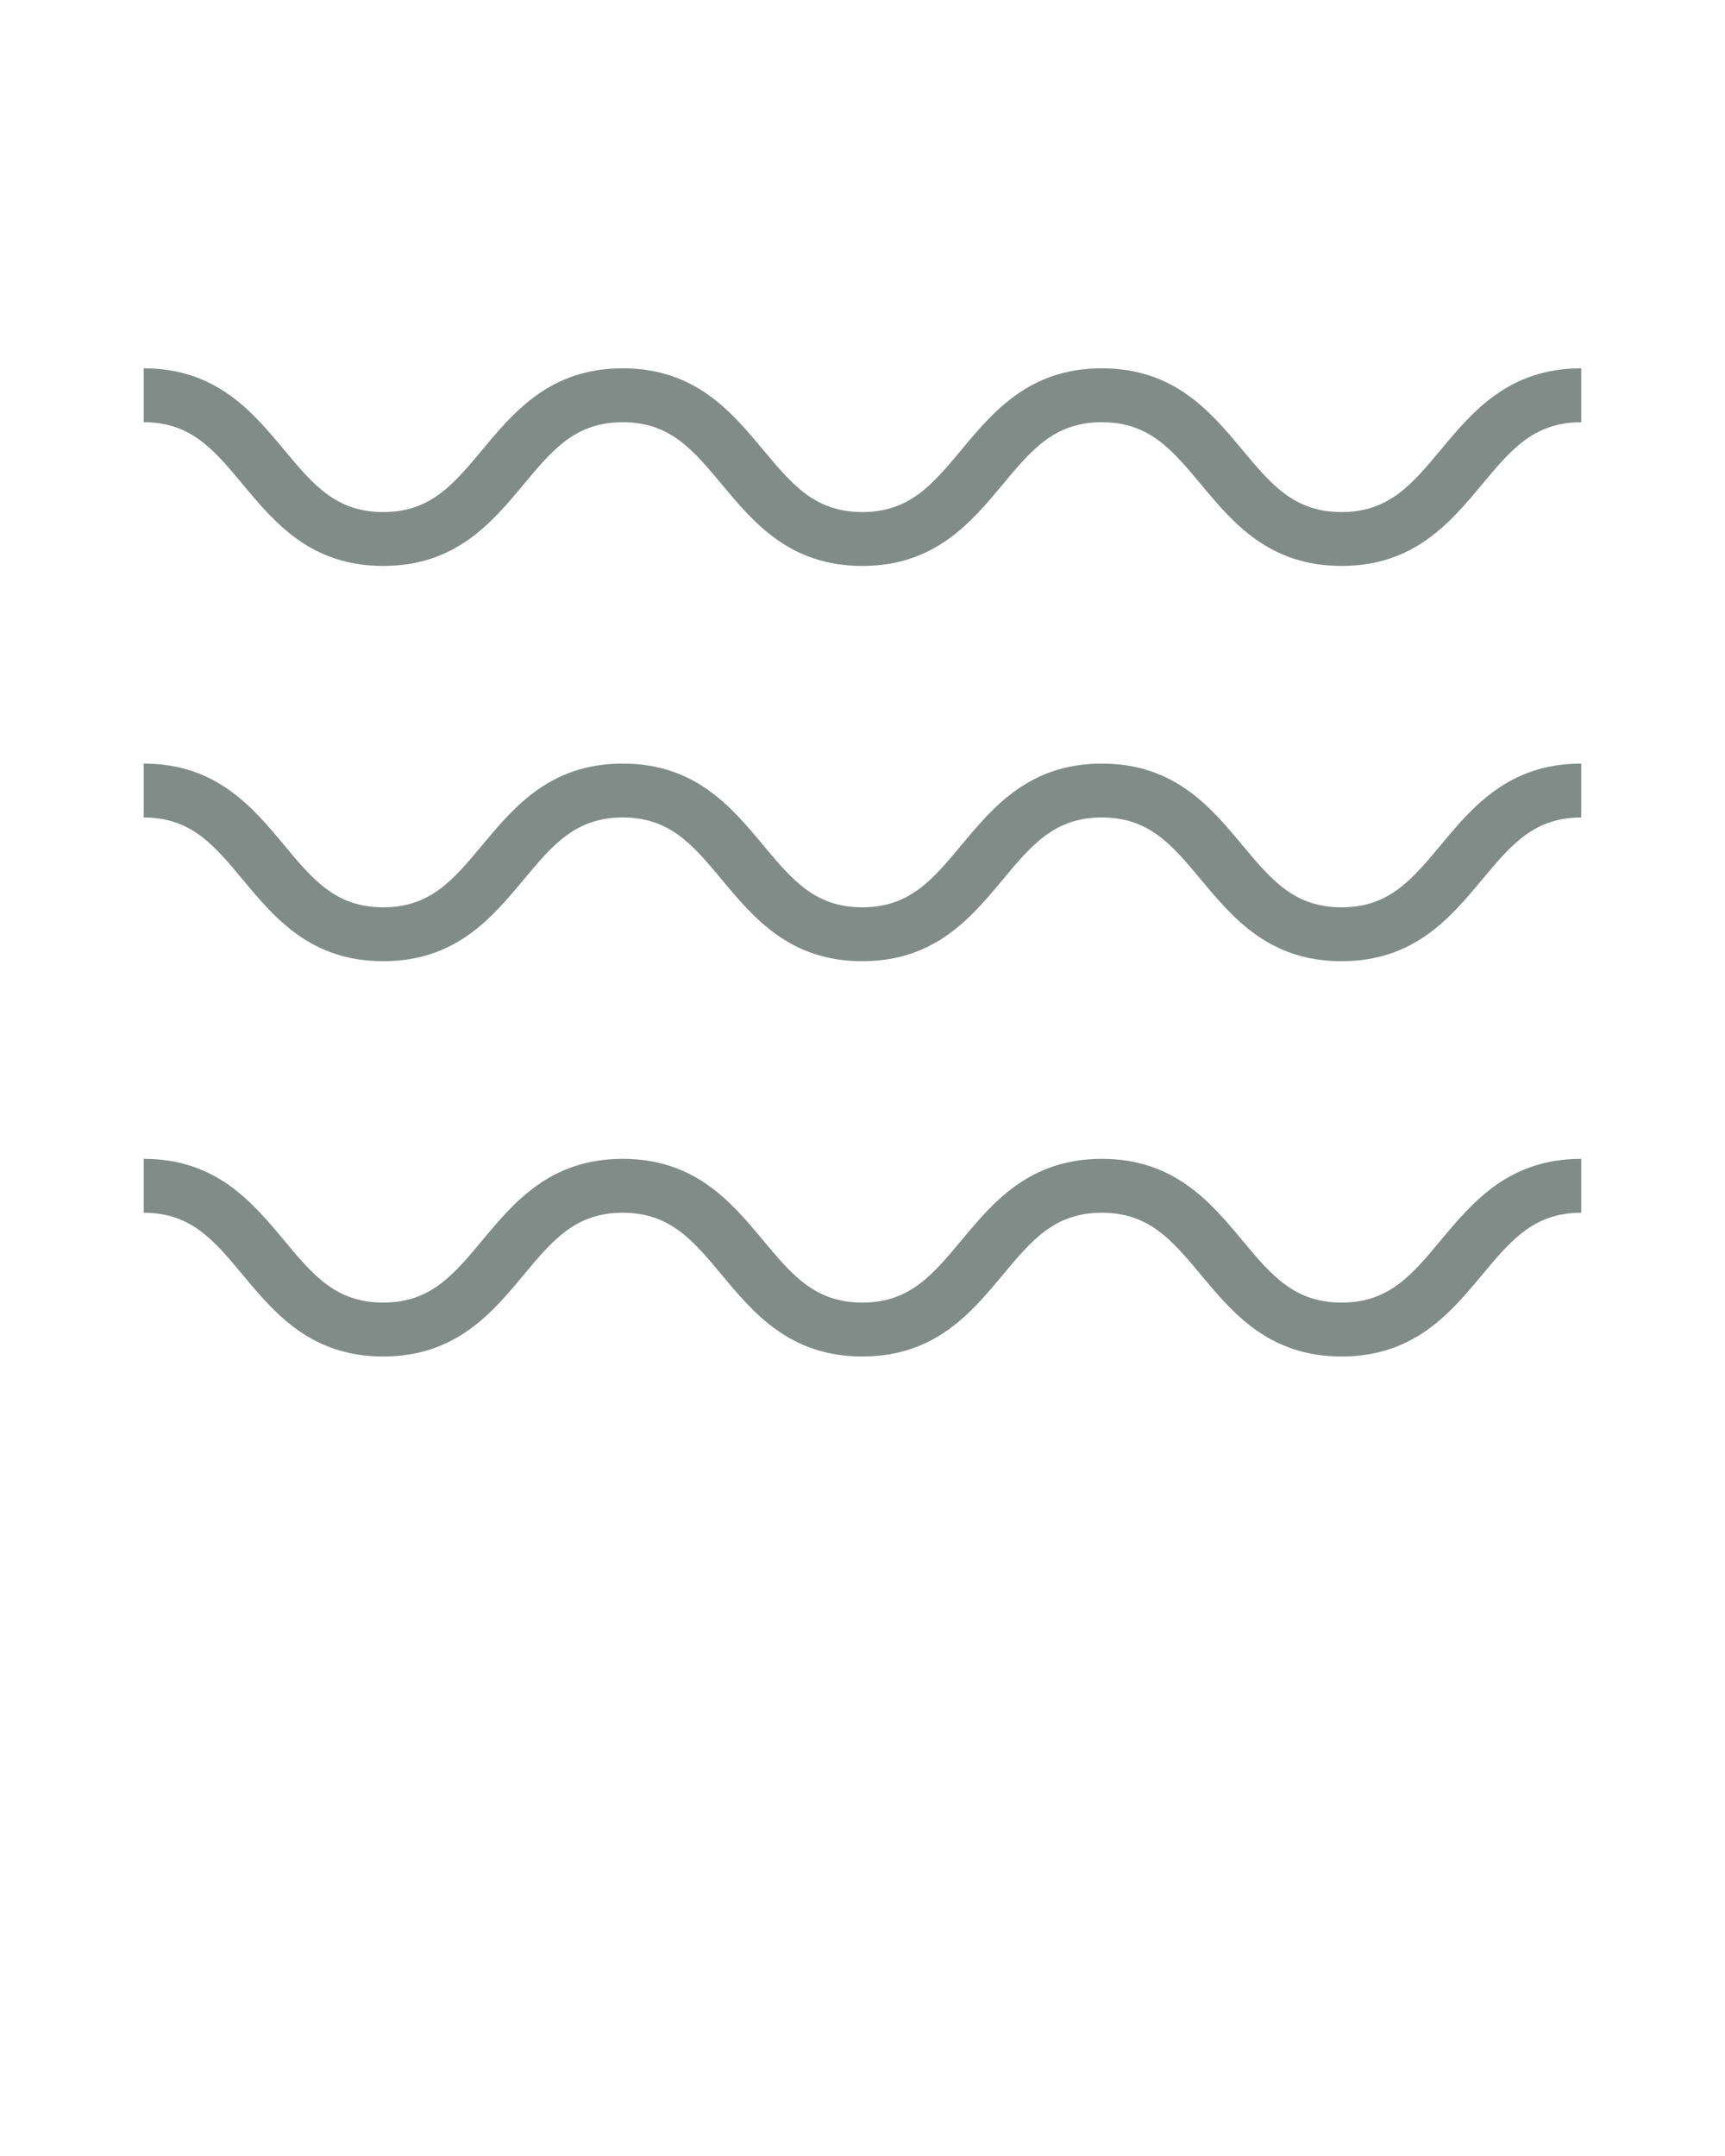 <svg xmlns="http://www.w3.org/2000/svg" xmlns:xlink="http://www.w3.org/1999/xlink" version="1.1" x="0px" y="0px" viewBox="-1430.809 -342.255 96 120" enable-background="new -1430.809 -342.255 96 96" xml:space="preserve"><path fill="#818C89" d="M-1417.298-315.295c1.772,2.128,3.781,4.54,7.815,4.54c4.035,0,6.044-2.412,7.817-4.54  c1.611-1.933,2.883-3.46,5.512-3.46c2.631,0,3.904,1.527,5.515,3.46c1.773,2.128,3.783,4.54,7.819,4.54  c4.035,0,6.044-2.412,7.817-4.54c1.611-1.933,2.883-3.46,5.513-3.46c2.633,0,3.906,1.527,5.518,3.46  c1.774,2.128,3.785,4.54,7.822,4.54c4.038,0,6.048-2.412,7.822-4.54c1.612-1.934,2.885-3.46,5.517-3.46v-3  c-4.037,0-6.048,2.412-7.821,4.54c-1.612,1.933-2.885,3.46-5.518,3.46s-3.906-1.527-5.518-3.46c-1.774-2.128-3.785-4.54-7.822-4.54  c-4.035,0-6.044,2.412-7.817,4.54c-1.611,1.933-2.883,3.46-5.513,3.46c-2.631,0-3.903-1.527-5.515-3.46  c-1.773-2.128-3.784-4.54-7.82-4.54c-4.035,0-6.044,2.412-7.817,4.54c-1.611,1.934-2.883,3.46-5.513,3.46  c-2.629,0-3.9-1.527-5.51-3.46c-1.773-2.128-3.782-4.54-7.816-4.54v3C-1420.18-318.755-1418.908-317.228-1417.298-315.295z"/><path fill="#818C89" d="M-1417.298-293.295c1.772,2.128,3.781,4.54,7.815,4.54c4.035,0,6.044-2.412,7.817-4.54  c1.611-1.933,2.883-3.46,5.512-3.46c2.631,0,3.904,1.527,5.515,3.46c1.773,2.128,3.783,4.54,7.819,4.54  c4.035,0,6.044-2.412,7.817-4.54c1.611-1.933,2.883-3.46,5.513-3.46c2.633,0,3.906,1.527,5.518,3.46  c1.774,2.128,3.785,4.54,7.822,4.54c4.038,0,6.048-2.412,7.822-4.54c1.612-1.934,2.885-3.46,5.517-3.46v-3  c-4.037,0-6.048,2.412-7.821,4.54c-1.612,1.933-2.885,3.46-5.518,3.46s-3.906-1.527-5.518-3.46c-1.774-2.128-3.785-4.54-7.822-4.54  c-4.035,0-6.044,2.412-7.817,4.54c-1.611,1.933-2.883,3.46-5.513,3.46c-2.631,0-3.903-1.527-5.515-3.46  c-1.773-2.128-3.784-4.54-7.82-4.54c-4.035,0-6.044,2.412-7.817,4.54c-1.611,1.934-2.883,3.46-5.513,3.46  c-2.629,0-3.9-1.527-5.51-3.46c-1.773-2.128-3.782-4.54-7.816-4.54v3C-1420.18-296.755-1418.908-295.228-1417.298-293.295z"/><path fill="#818C89" d="M-1417.298-271.295c1.772,2.128,3.781,4.54,7.815,4.54c4.035,0,6.044-2.412,7.817-4.54  c1.611-1.933,2.883-3.46,5.512-3.46c2.631,0,3.904,1.527,5.515,3.46c1.773,2.128,3.783,4.54,7.819,4.54  c4.035,0,6.044-2.412,7.817-4.54c1.611-1.933,2.883-3.46,5.513-3.46c2.633,0,3.906,1.527,5.518,3.46  c1.774,2.128,3.785,4.54,7.822,4.54c4.038,0,6.048-2.412,7.822-4.54c1.612-1.934,2.885-3.46,5.517-3.46v-3  c-4.037,0-6.048,2.412-7.821,4.54c-1.612,1.933-2.885,3.46-5.518,3.46s-3.906-1.527-5.518-3.46c-1.774-2.128-3.785-4.54-7.822-4.54  c-4.035,0-6.044,2.412-7.817,4.54c-1.611,1.933-2.883,3.46-5.513,3.46c-2.631,0-3.903-1.527-5.515-3.46  c-1.773-2.128-3.784-4.54-7.82-4.54c-4.035,0-6.044,2.412-7.817,4.54c-1.611,1.934-2.883,3.46-5.513,3.46  c-2.629,0-3.9-1.527-5.51-3.46c-1.773-2.128-3.782-4.54-7.816-4.54v3C-1420.18-274.755-1418.908-273.228-1417.298-271.295z"/></svg>